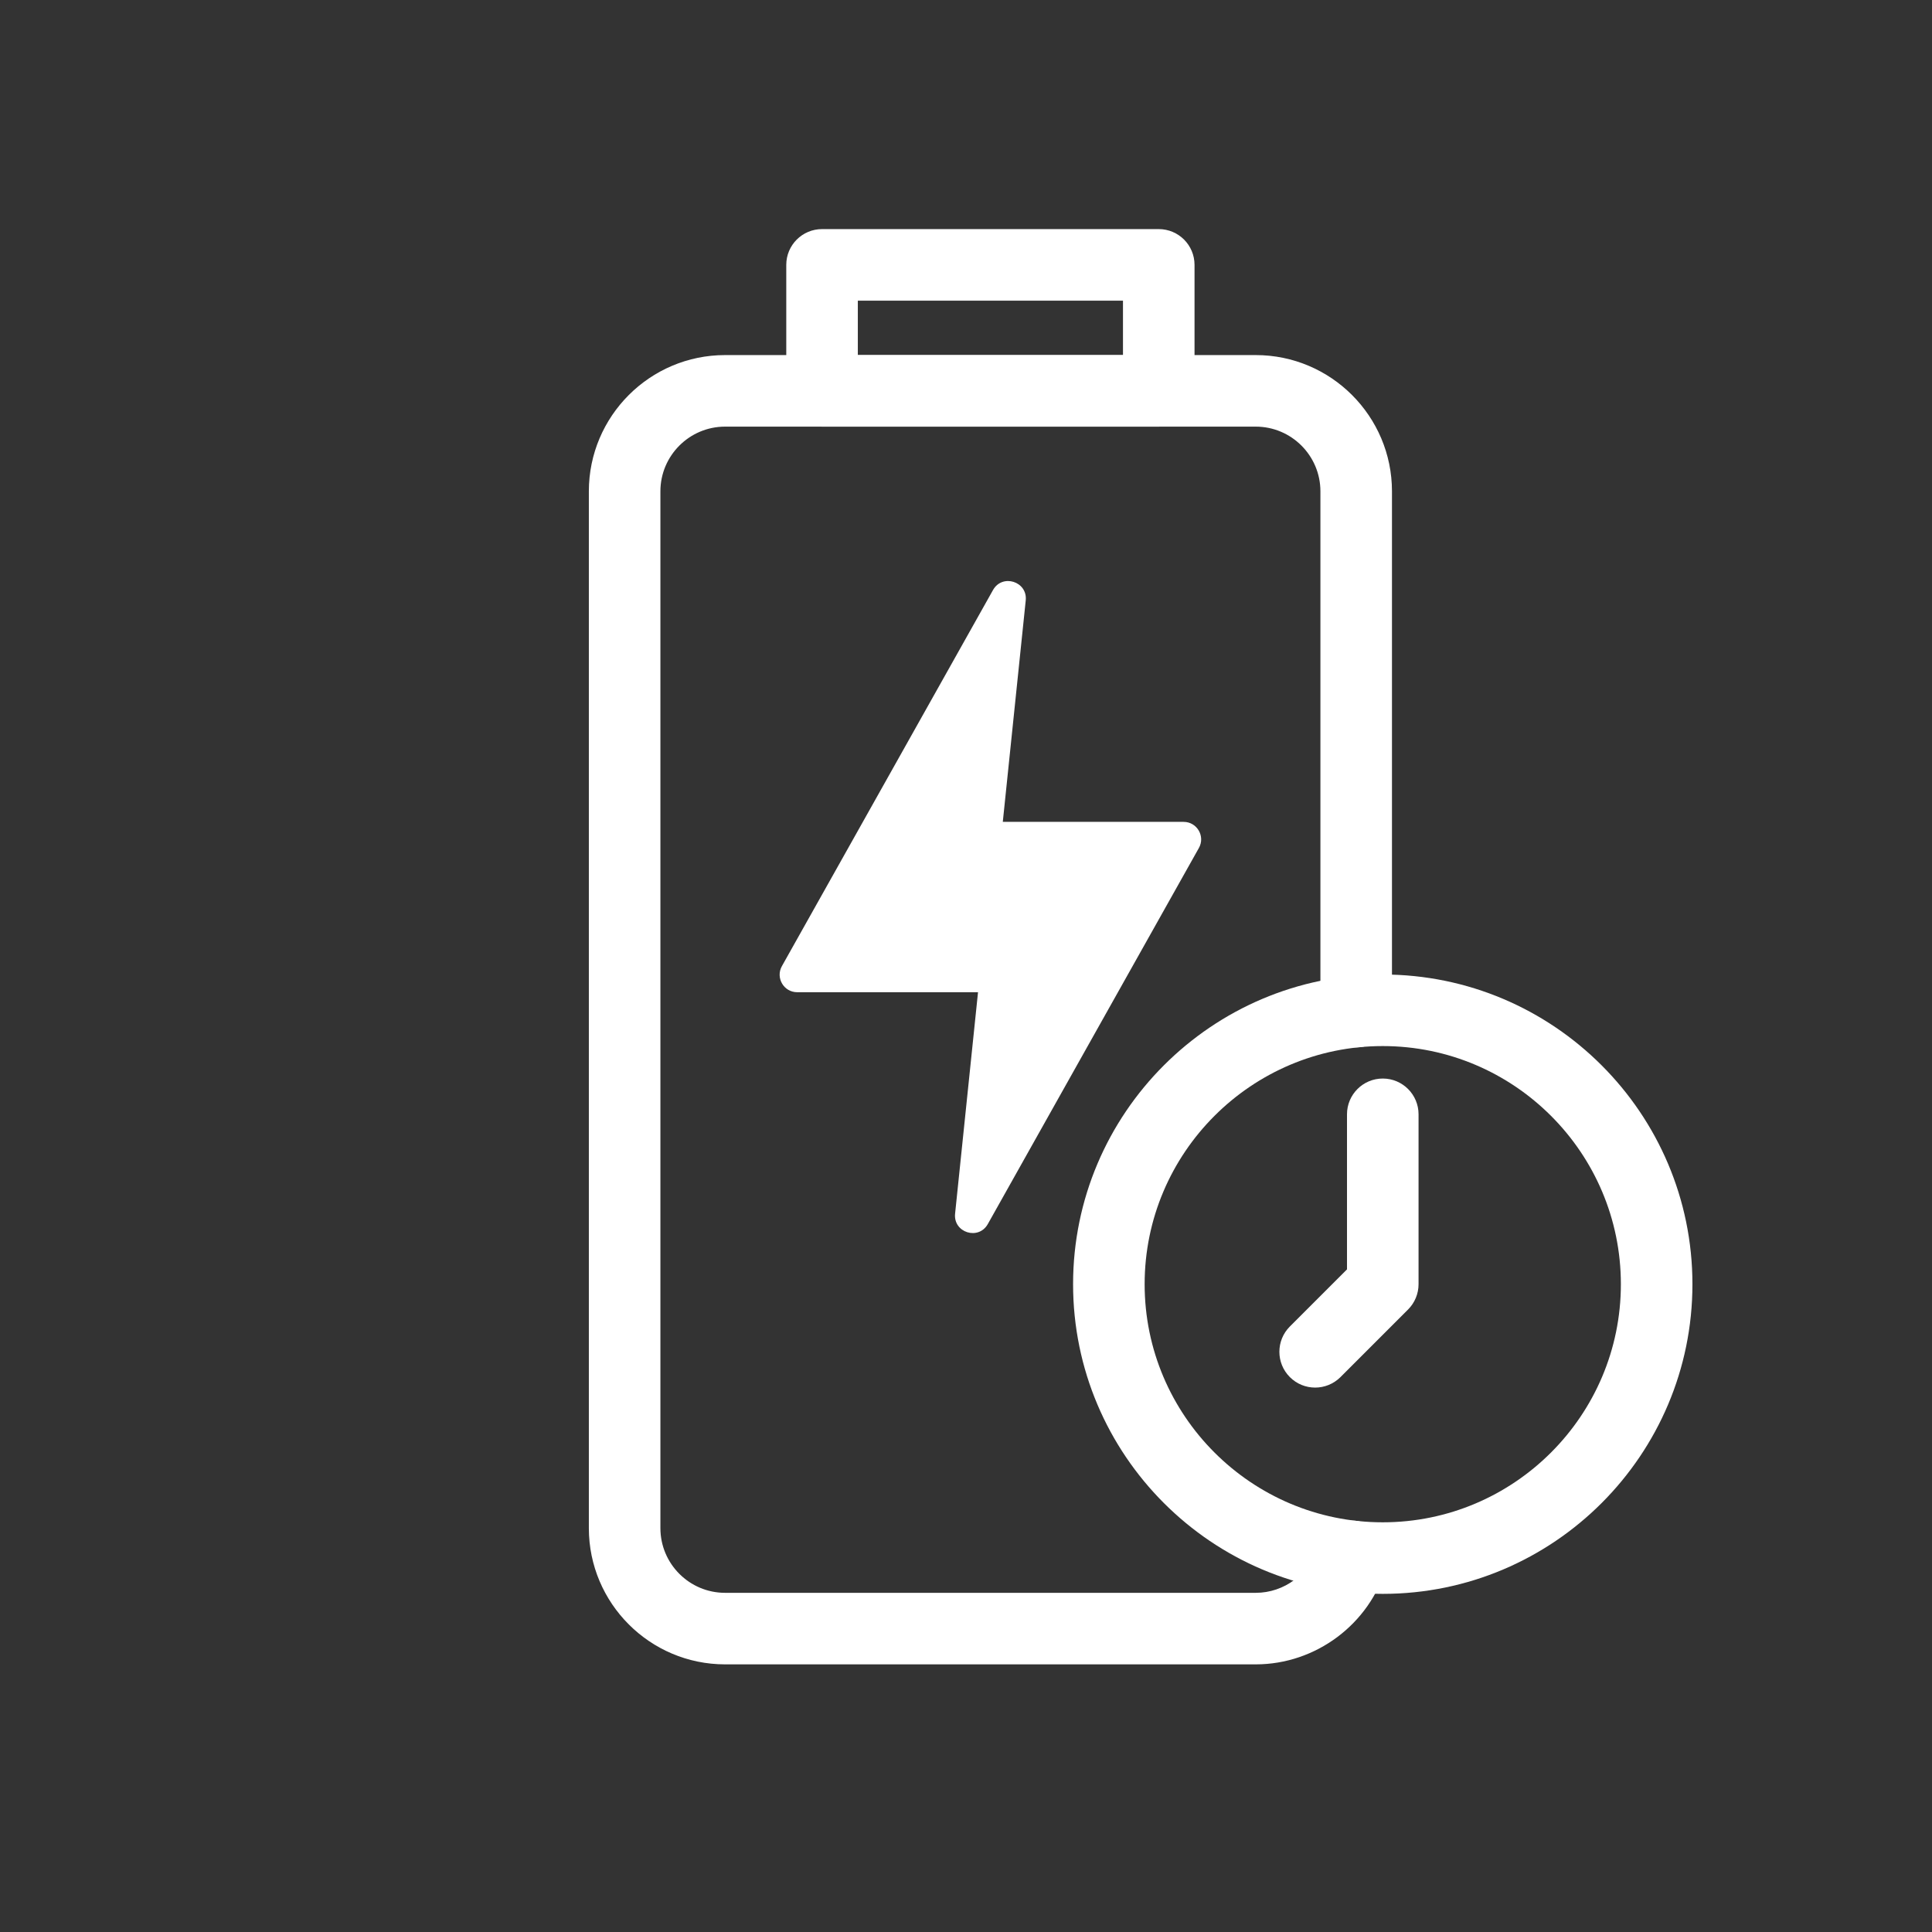 <?xml version="1.0" encoding="UTF-8" standalone="no"?>
<!-- Generator: Adobe Illustrator 26.0.3, SVG Export Plug-In . SVG Version: 6.00 Build 0)  -->

<svg
   version="1.1"
   id="Layer_1"
   x="0px"
   y="0px"
   viewBox="0 0 1080 1080"
   style="enable-background:new 0 0 1080 1080;"
   xml:space="preserve"
   sodipodi:docname="Charging_time.svg"
   inkscape:version="1.3.2 (1:1.3.2+202311252150+091e20ef0f)"
   xmlns:inkscape="http://www.inkscape.org/namespaces/inkscape"
   xmlns:sodipodi="http://sodipodi.sourceforge.net/DTD/sodipodi-0.dtd"
   xmlns="http://www.w3.org/2000/svg"
   xmlns:svg="http://www.w3.org/2000/svg"><rect x="0" y="0" width="1080" height="1080" fill="#333333" stroke="none"/><defs
   id="defs7" /><sodipodi:namedview
   id="namedview7"
   pagecolor="#ffffff"
   bordercolor="#000000"
   borderopacity="0.25"
   inkscape:showpageshadow="2"
   inkscape:pageopacity="0.0"
   inkscape:pagecheckerboard="0"
   inkscape:deskcolor="#d1d1d1"
   inkscape:zoom="0.73240741"
   inkscape:cx="540"
   inkscape:cy="539.31732"
   inkscape:window-width="1864"
   inkscape:window-height="1046"
   inkscape:window-x="56"
   inkscape:window-y="0"
   inkscape:window-maximized="1"
   inkscape:current-layer="Layer_1" />
<style
   type="text/css"
   id="style1">
	.st0{fill:#233642;}
</style>
<g
   id="g7"
   style="fill:#ffffff;fill-opacity:1">
	<g
   id="g1"
   style="fill:#ffffff;fill-opacity:1">
		<path
   class="st0"
   d="M701.97,930.39H405.32c-41.99,0-76.15-34.16-76.15-76.15V274.64c0-41.99,34.16-76.15,76.15-76.15h296.65    c41.99,0,76.15,34.16,76.15,76.15v290.84c0,11.05-8.95,20-20,20s-20-8.95-20-20V274.64c0-19.93-16.21-36.15-36.15-36.15H405.32    c-19.93,0-36.15,16.22-36.15,36.15v579.61c0,19.93,16.22,36.15,36.15,36.15h296.65c15.96,0,30.23-10.68,34.69-25.97    c3.1-10.6,14.2-16.68,24.81-13.59c10.6,3.1,16.69,14.21,13.59,24.81C765.64,907.88,735.58,930.39,701.97,930.39z"
   id="path1"
   style="fill:#ffffff;fill-opacity:1" />
	</g>
	<g
   id="g2"
   style="fill:#ffffff;fill-opacity:1">
		<path
   class="st0"
   d="M647.76,238.49H459.53c-11.05,0-20-8.95-20-20v-70.42c0-11.05,8.95-20,20-20h188.22c11.05,0,20,8.95,20,20    v70.42C667.76,229.53,658.8,238.49,647.76,238.49z M479.53,198.49h148.22v-30.42H479.53V198.49z"
   id="path2"
   style="fill:#ffffff;fill-opacity:1" />
	</g>
	<g
   id="g3"
   style="fill:#ffffff;fill-opacity:1">
		<path
   class="st0"
   d="M772.97,890.98c-95.45,0-173.11-77.66-173.11-173.11s77.66-173.11,173.11-173.11s173.11,77.66,173.11,173.11    S868.43,890.98,772.97,890.98z M772.97,584.76c-73.4,0-133.11,59.71-133.11,133.11s59.71,133.11,133.11,133.11    c73.4,0,133.11-59.71,133.11-133.11S846.37,584.76,772.97,584.76z"
   id="path3"
   style="fill:#ffffff;fill-opacity:1" />
	</g>
	<g
   id="g4"
   style="fill:#ffffff;fill-opacity:1">
		<path
   class="st0"
   d="M735.18,775.67c-5.12,0-10.24-1.95-14.14-5.86c-7.81-7.81-7.81-20.47,0-28.29l31.94-31.93v-86.68    c0-11.05,8.95-20,20-20s20,8.95,20,20v94.97c0,5.3-2.11,10.39-5.86,14.14l-37.79,37.79C745.42,773.71,740.3,775.67,735.18,775.67z    "
   id="path4"
   style="fill:#ffffff;fill-opacity:1" />
	</g>
	<g
   id="g6"
   style="fill:#ffffff;fill-opacity:1">
		<g
   id="g5"
   style="fill:#ffffff;fill-opacity:1">
			<path
   class="st0"
   d="M670.19,474.02L552.19,684.26c-5.21,9.27-19.38,4.78-18.29-5.8l12.82-123.8H445.64     c-7.49,0-12.21-8.06-8.55-14.59L555.1,329.83c5.21-9.27,19.38-4.78,18.29,5.8l-12.82,123.8h101.08     C669.14,459.43,673.86,467.49,670.19,474.02z"
   id="path5"
   style="fill:#ffffff;fill-opacity:1" />
		</g>
	</g>
</g>
</svg>

